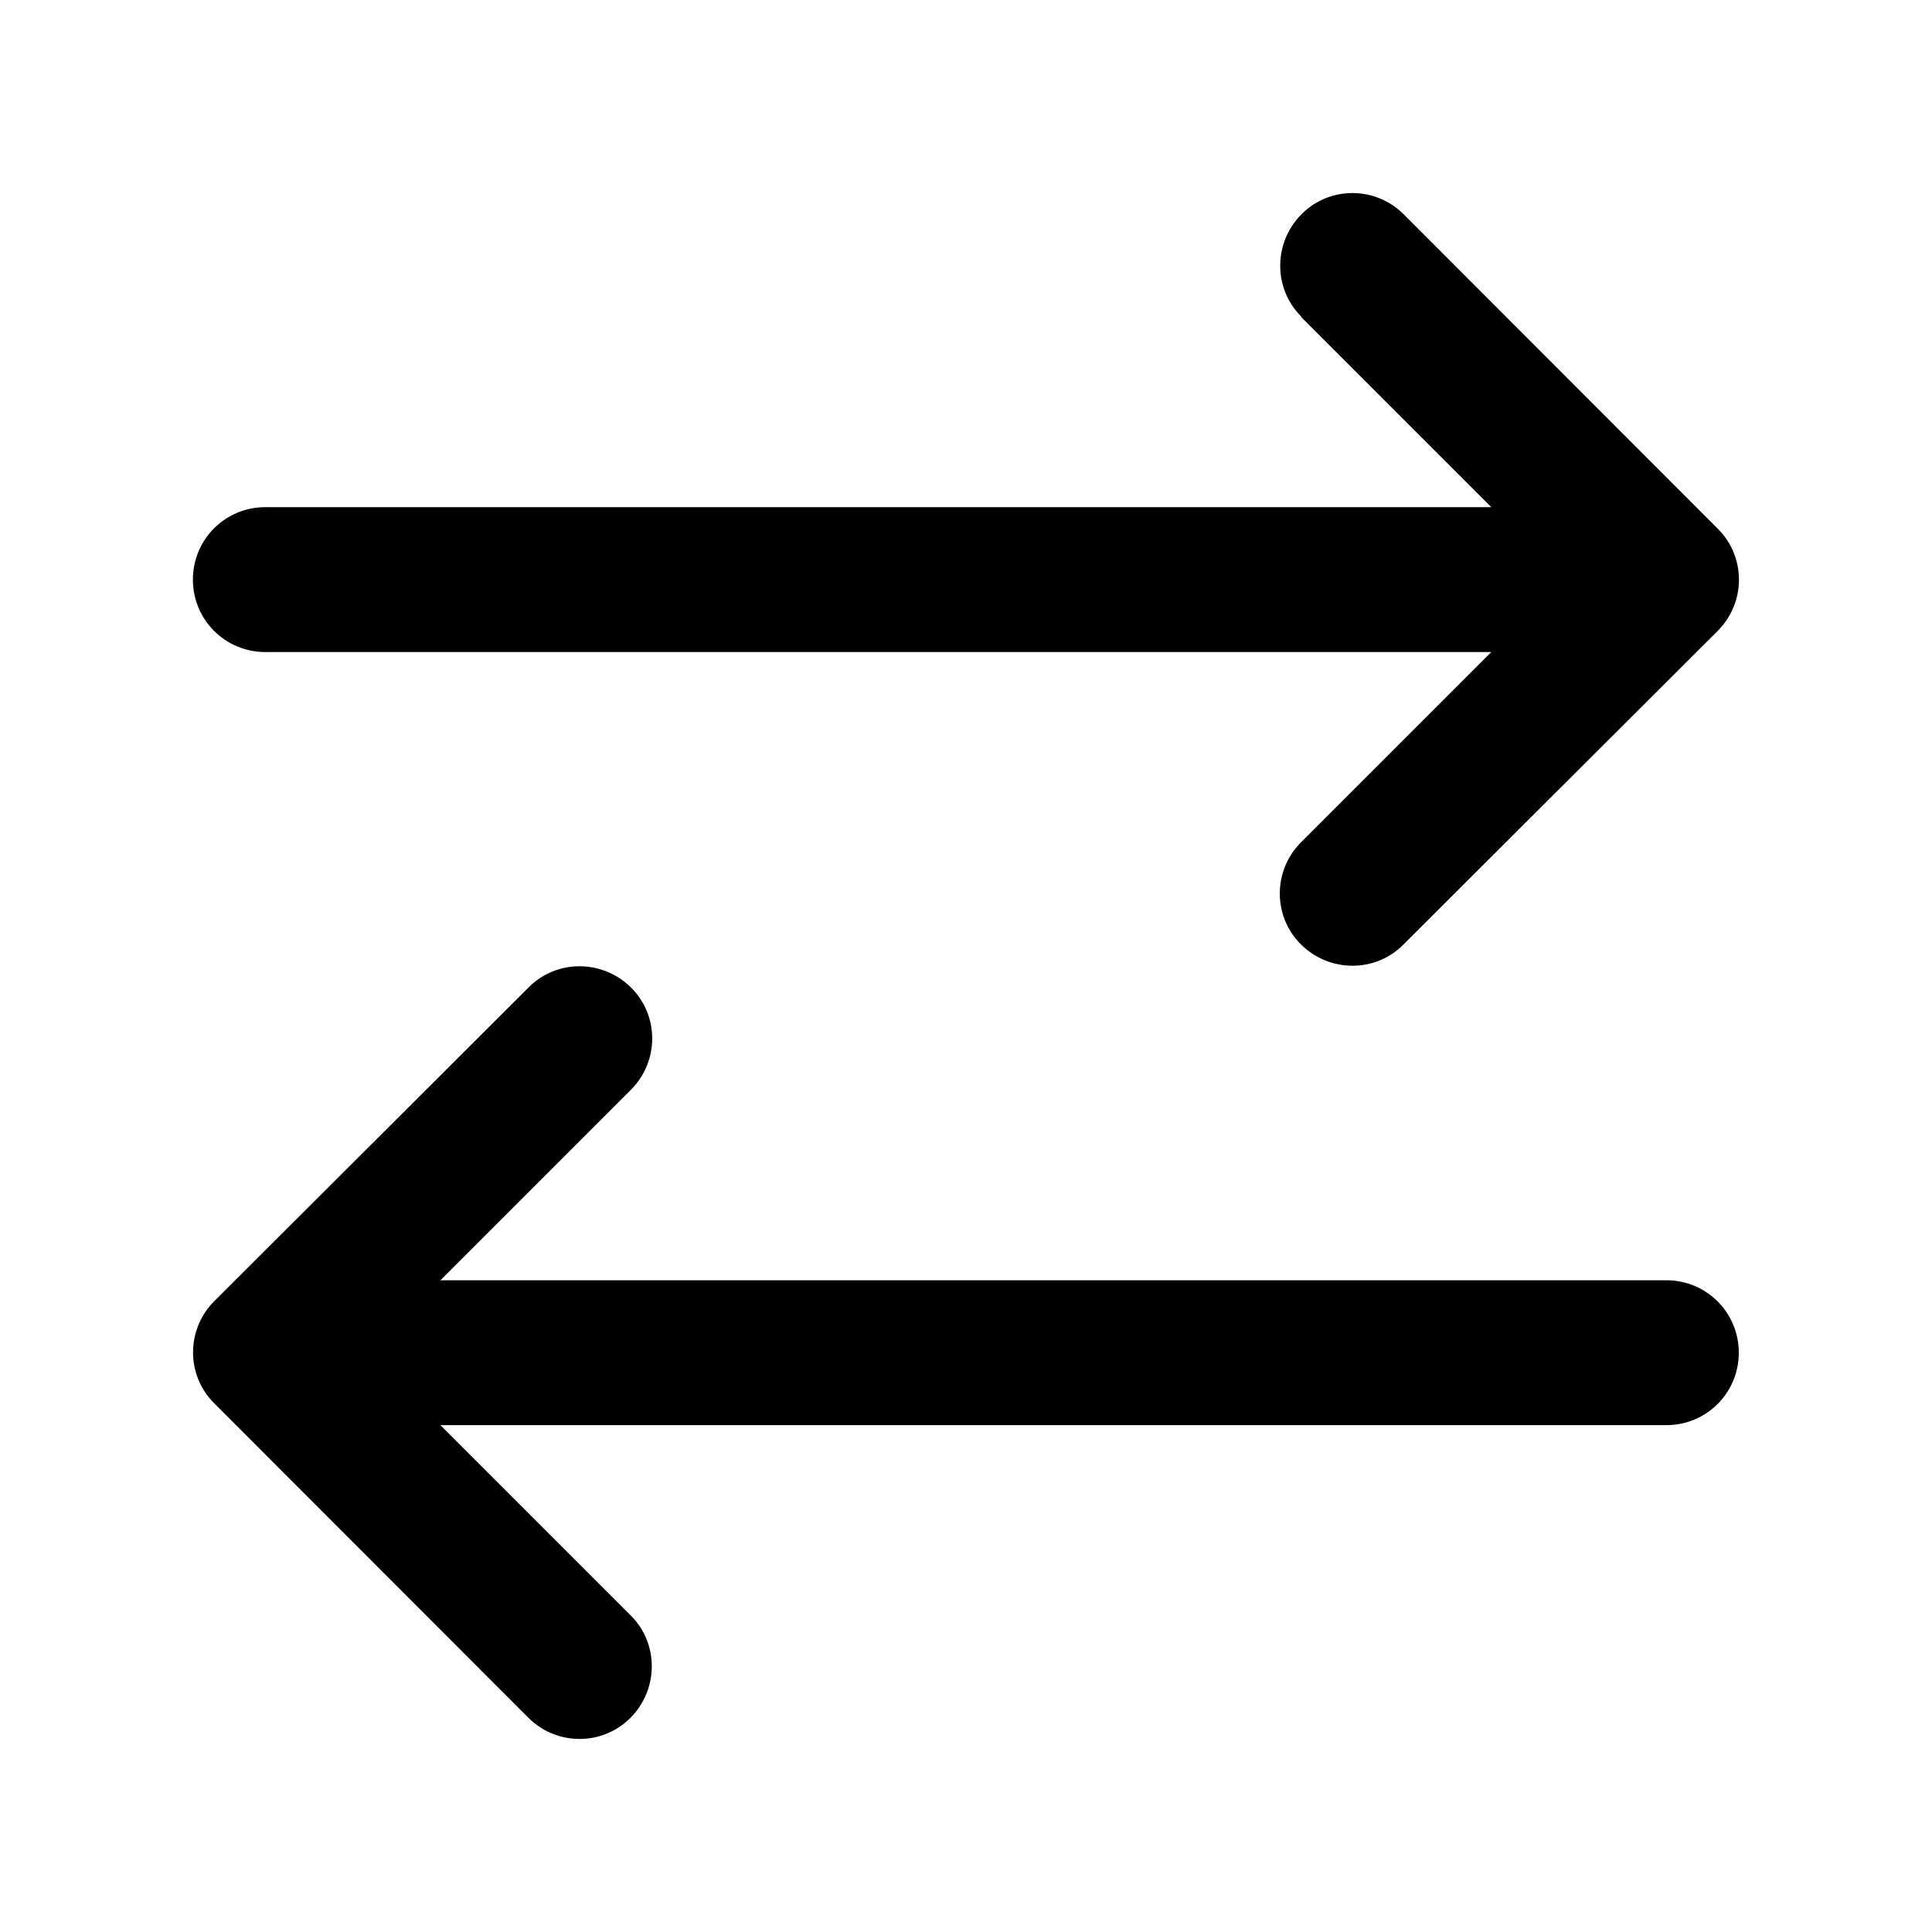 <svg height="32px" width="32px" xmlns="http://www.w3.org/2000/svg" viewBox="0 0 640 640"><!--!Font Awesome Pro 7.0.1 by @fontawesome - https://fontawesome.com License - https://fontawesome.com/license (Commercial License) Copyright 2025 Fonticons, Inc.--><path d="M431 105L494 168L87.9 168C74.6 168 63.9 178.7 63.9 192C63.9 205.3 74.6 216 87.9 216L494 216L431 279C421.6 288.4 421.6 303.6 431 312.9C440.4 322.2 455.6 322.3 464.9 312.9L569 209C578.4 199.6 578.4 184.4 569 175.1L465 71C455.6 61.6 440.4 61.6 431.1 71C421.8 80.4 421.7 95.6 431.1 104.9zM209 361C218.4 351.6 218.4 336.4 209 327.1C199.6 317.8 184.4 317.7 175.1 327.1L71 431C61.6 440.4 61.6 455.6 71 464.9L175 569C184.4 578.4 199.6 578.4 208.9 569C218.2 559.6 218.3 544.4 208.9 535.1L145.9 472.1L552 472.1C565.3 472.1 576 461.4 576 448.1C576 434.8 565.3 424.1 552 424.1L145.9 424.1L208.9 361.1z"/></svg>